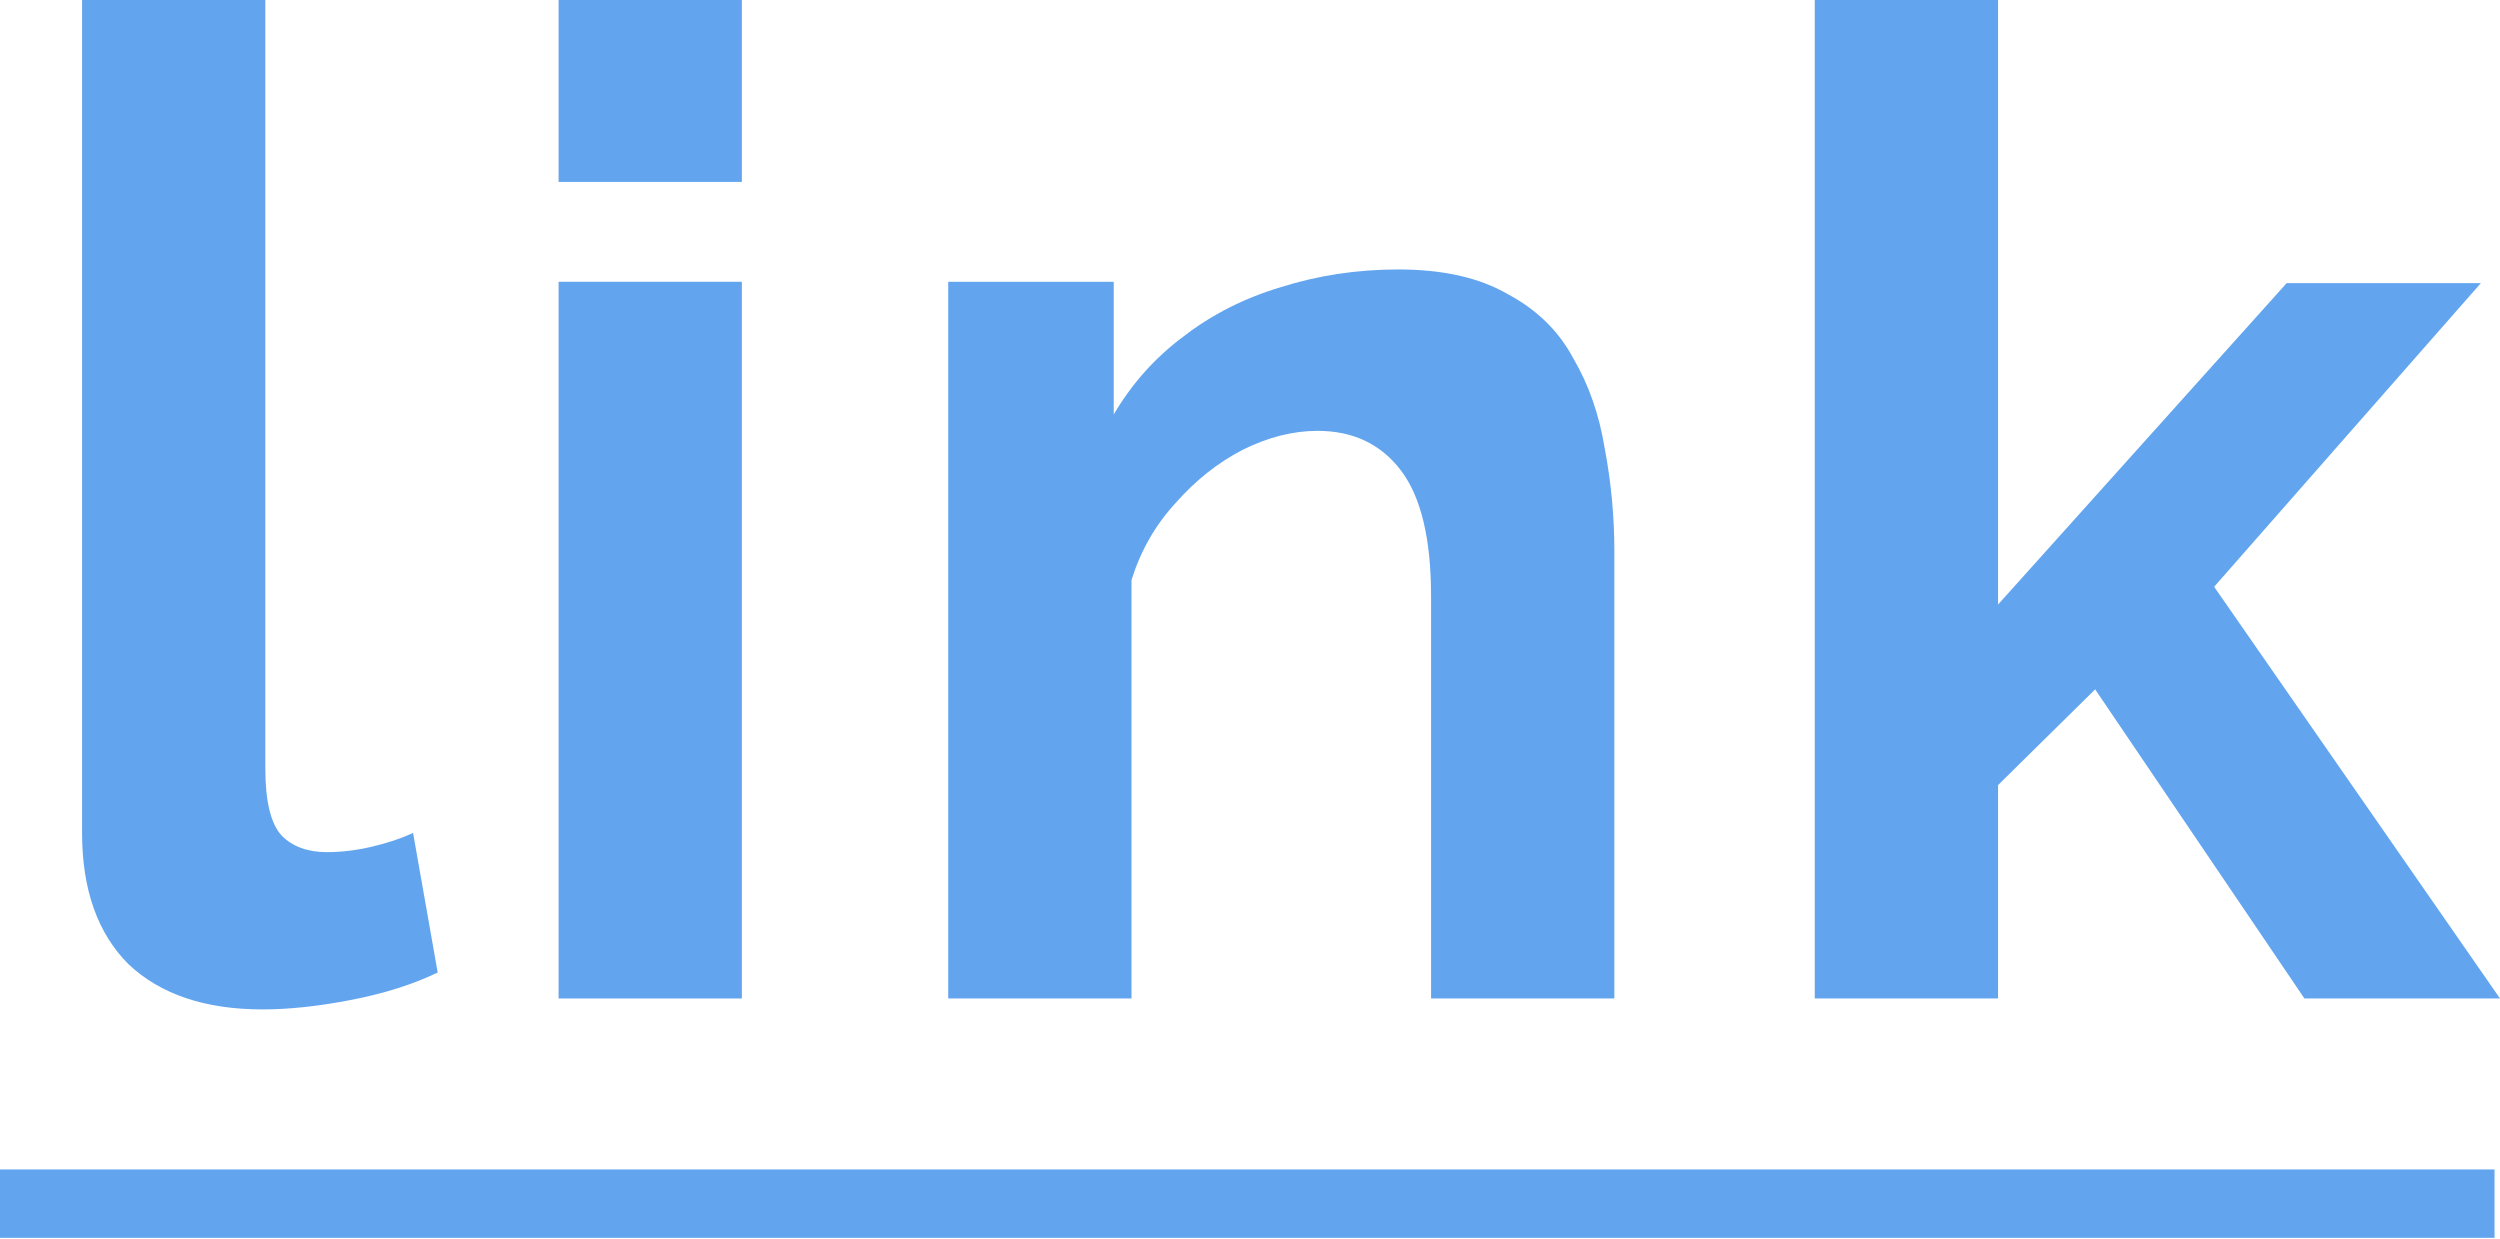 <?xml version="1.0" encoding="UTF-8"?> <svg xmlns="http://www.w3.org/2000/svg" width="117" height="58" viewBox="0 0 117 58" fill="none"> <path d="M3.841 0H12.418V35.975C12.418 37.511 12.674 38.557 13.187 39.111C13.699 39.624 14.403 39.88 15.299 39.88C15.982 39.88 16.686 39.794 17.411 39.624C18.137 39.453 18.777 39.239 19.332 38.983L20.484 45.513C19.332 46.068 17.988 46.494 16.451 46.793C14.915 47.092 13.528 47.241 12.29 47.241C9.602 47.241 7.511 46.537 6.017 45.129C4.566 43.678 3.841 41.629 3.841 38.983V0Z" fill="#62A5EE"></path> <path d="M26.142 46.729V13.187H34.719V46.729H26.142ZM26.142 8.514V0H34.719V8.514H26.142Z" fill="#62A5EE"></path> <path d="M75.552 46.729H66.974V27.909C66.974 25.221 66.504 23.258 65.566 22.02C64.627 20.783 63.325 20.164 61.661 20.164C60.509 20.164 59.335 20.463 58.14 21.06C56.988 21.657 55.942 22.49 55.004 23.556C54.065 24.581 53.382 25.776 52.955 27.141V46.729H44.377V13.187H52.123V19.396C52.977 17.945 54.065 16.729 55.388 15.747C56.711 14.723 58.225 13.955 59.932 13.443C61.682 12.888 63.517 12.61 65.438 12.61C67.529 12.61 69.236 12.995 70.558 13.763C71.924 14.488 72.948 15.491 73.631 16.771C74.357 18.009 74.847 19.417 75.103 20.996C75.402 22.575 75.552 24.175 75.552 25.797V46.729Z" fill="#62A5EE"></path> <path d="M107.847 46.729L98.053 32.262L93.508 36.743V46.729H84.93V0H93.508V28.293L107.015 13.251H116.104L103.622 27.461L117 46.729H107.847Z" fill="#62A5EE"></path> <path d="M0 54.73H116.744V57.931H0V54.73Z" fill="#62A5EE"></path> </svg> 